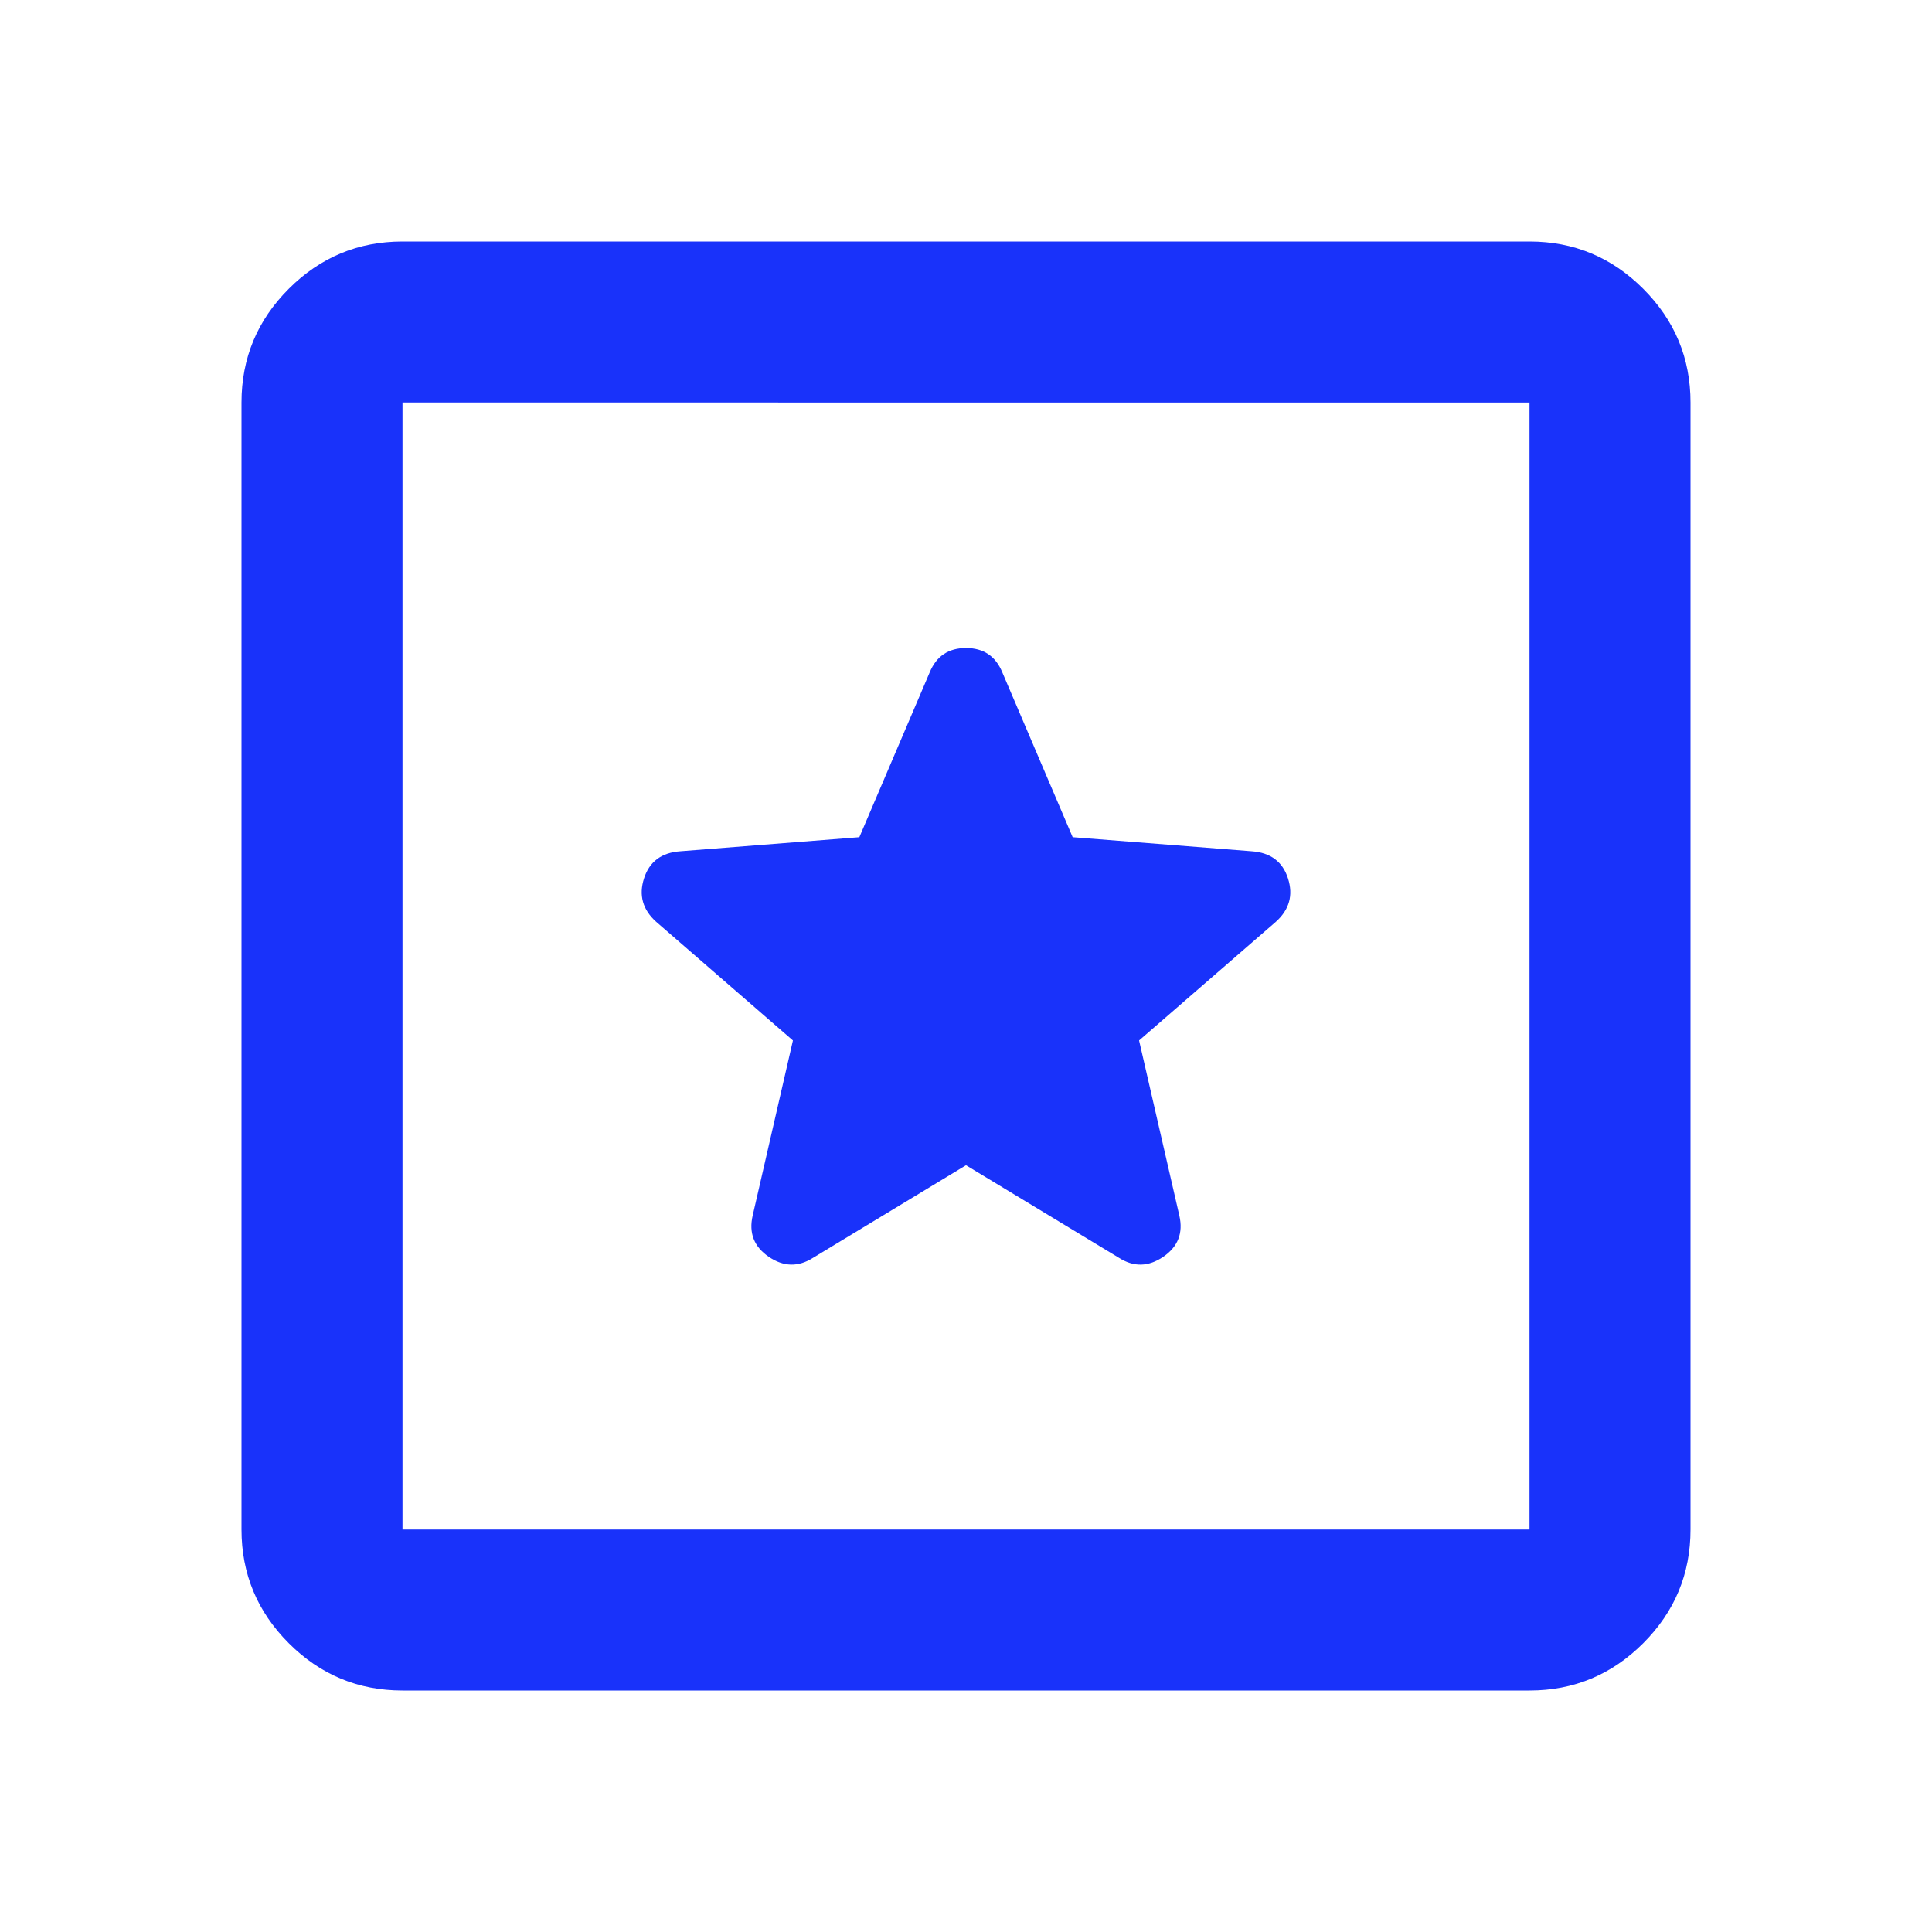 <svg xmlns="http://www.w3.org/2000/svg" height="24px" viewBox="0 -960 960 960" width="24px" fill="#1932FA"><path d="M200-120q-33 0-56.5-23.5T120-200v-560q0-33 23.5-56.5T200-840h560q33 0 56.5 23.5T840-760v560q0 33-23.5 56.5T760-120H200Zm0-80h560v-560H200v560Zm0-560v560-560Zm280 379 76 46q11 7 22-.5t8-20.5l-20-87 68-59q10-9 6-21.5T622-537l-89-7-35-82q-5-12-18-12t-18 12l-35 82-89 7q-14 1-18 13.5t6 21.5l68 59-20 87q-3 13 8 20.5t22 .5l76-46Z"/></svg>